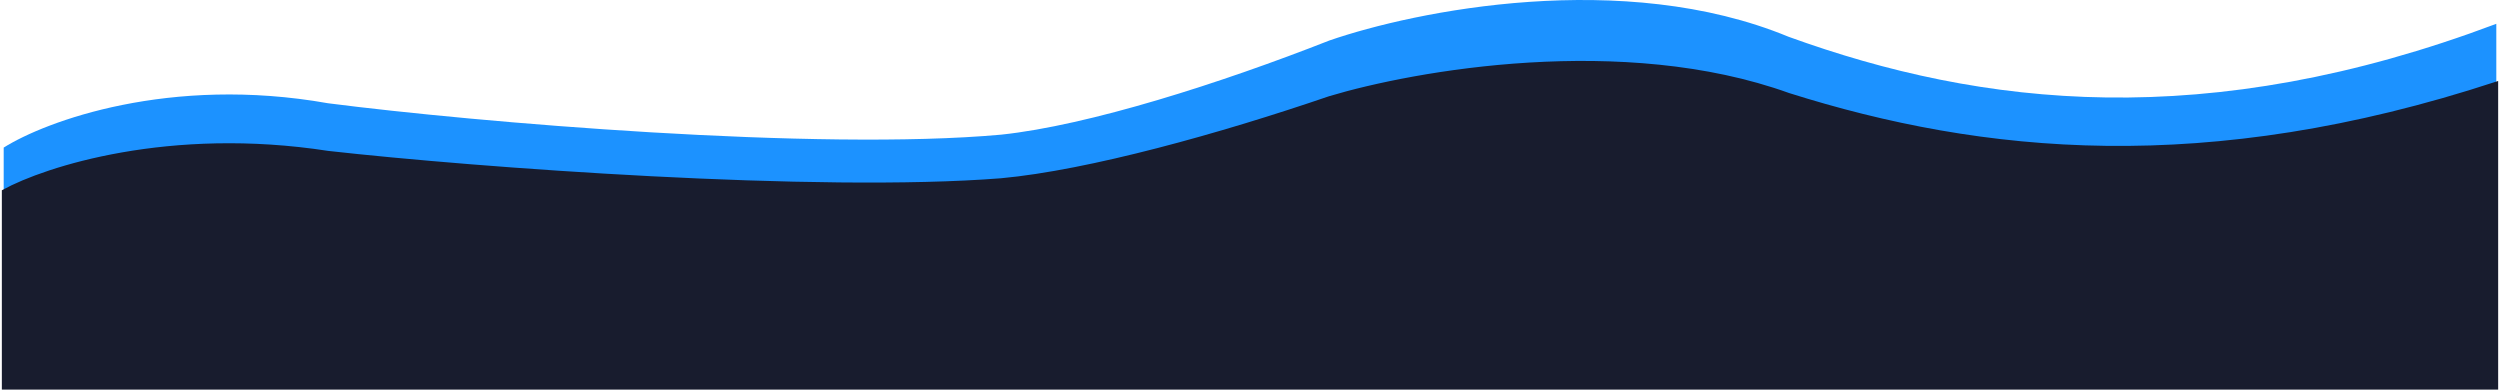 <svg xmlns="http://www.w3.org/2000/svg" width="677" height="106" viewBox="0 0 677 106" fill="none"><path d="M88.827 27.96C45.963 20.356 12.416 32.796 1 39.967V101H676V6.449C597.563 35.965 536.802 28.961 484.327 9.951C439.584 -8.56 383.242 2.946 360.043 10.951C330.767 22.457 294.863 33.963 271.11 36.465C221.397 40.967 128.966 33.13 88.827 27.96Z" fill="#1C92FF"></path><path d="M88.827 41.361C45.963 34.736 12.416 45.575 1 51.823V105H676V22.619C597.563 48.336 536.802 42.233 484.327 25.67C439.584 9.542 383.242 19.567 360.043 26.542C330.767 36.566 294.863 46.592 271.11 48.772C221.397 52.694 128.966 45.866 88.827 41.361Z" fill="#181C2E" stroke="#181C2E"></path></svg>